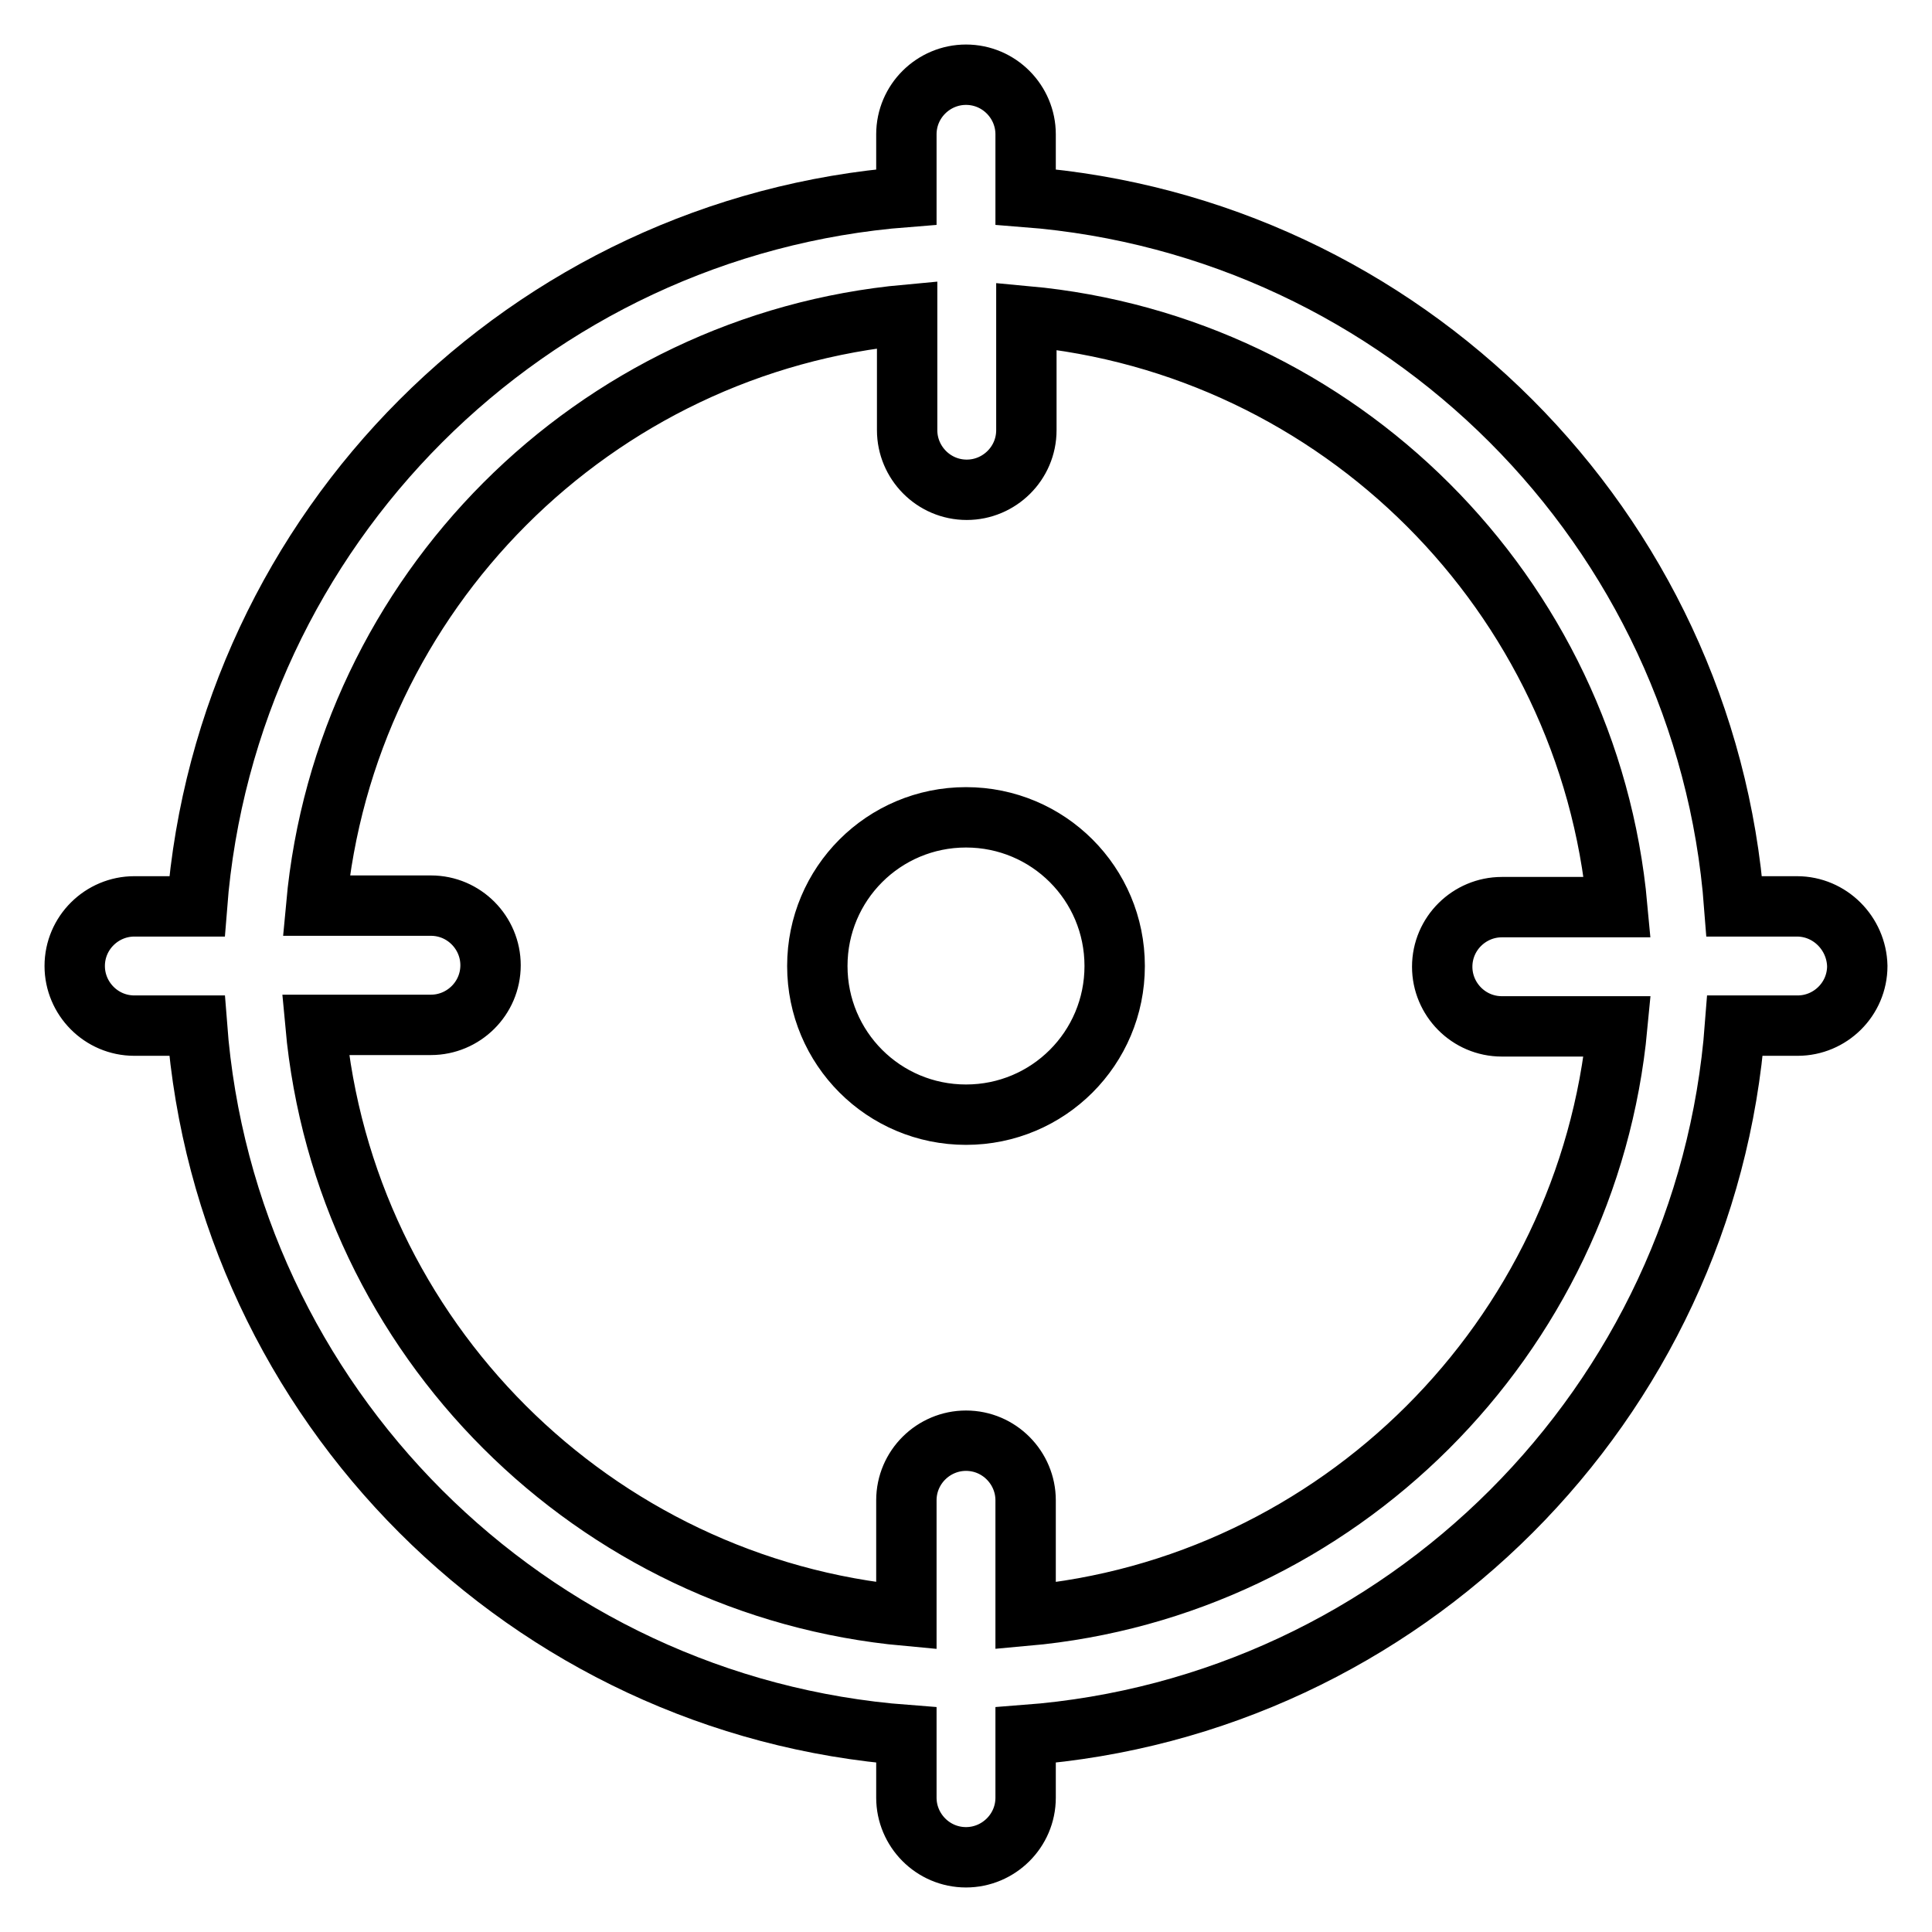 <?xml version="1.0" encoding="utf-8"?>
<!-- Svg Vector Icons : http://www.onlinewebfonts.com/icon -->
<!DOCTYPE svg PUBLIC "-//W3C//DTD SVG 1.1//EN" "http://www.w3.org/Graphics/SVG/1.1/DTD/svg11.dtd">
<svg version="1.1" xmlns="http://www.w3.org/2000/svg" xmlns:xlink="http://www.w3.org/1999/xlink" x="0px" y="0px" viewBox="0 0 256 256" enable-background="new 0 0 256 256" xml:space="preserve">
<g> <path stroke-width="8" fill-opacity="0" stroke="#000000"  d="M108.3,128c0,10.9,8.8,19.7,19.7,19.7c10.9,0,19.7-8.8,19.7-19.7c0-10.9-8.8-19.7-19.7-19.7 C117.1,108.3,108.3,117.1,108.3,128z M238.1,120.1h-8.3C226,70,186,30,135.9,26.1v-8.3c0-4.3-3.5-7.9-7.9-7.9 c-4.3,0-7.9,3.5-7.9,7.9v8.3C70,30,30,70,26.1,120.1h-8.3c-4.3,0-7.9,3.5-7.9,7.9c0,4.3,3.5,7.9,7.9,7.9h8.3 c3.8,50.1,43.9,90.2,94,94v8.3c0,4.3,3.5,7.9,7.9,7.9c4.3,0,7.9-3.5,7.9-7.9v-8.3c50.1-3.8,90.2-43.9,94-94h8.3 c4.3,0,7.9-3.5,7.9-7.9C246,123.7,242.5,120.1,238.1,120.1z M135.9,214.1v-15.3c0-4.3-3.5-7.9-7.9-7.9c-4.3,0-7.9,3.5-7.9,7.9v15.3 c-41.4-3.8-74.5-36.8-78.3-78.3h15.3c4.3,0,7.9-3.5,7.9-7.9c0-4.3-3.5-7.9-7.9-7.9H41.9c3.8-41.4,36.8-74.5,78.3-78.3v15.3 c0,4.3,3.5,7.9,7.9,7.9c4.3,0,7.9-3.5,7.9-7.9V41.9c41.4,3.8,74.5,36.8,78.3,78.3h-15.3c-4.3,0-7.9,3.5-7.9,7.9 c0,4.3,3.5,7.9,7.9,7.9h15.3C210.4,177.3,177.3,210.4,135.9,214.1L135.9,214.1z"/></g>
</svg>